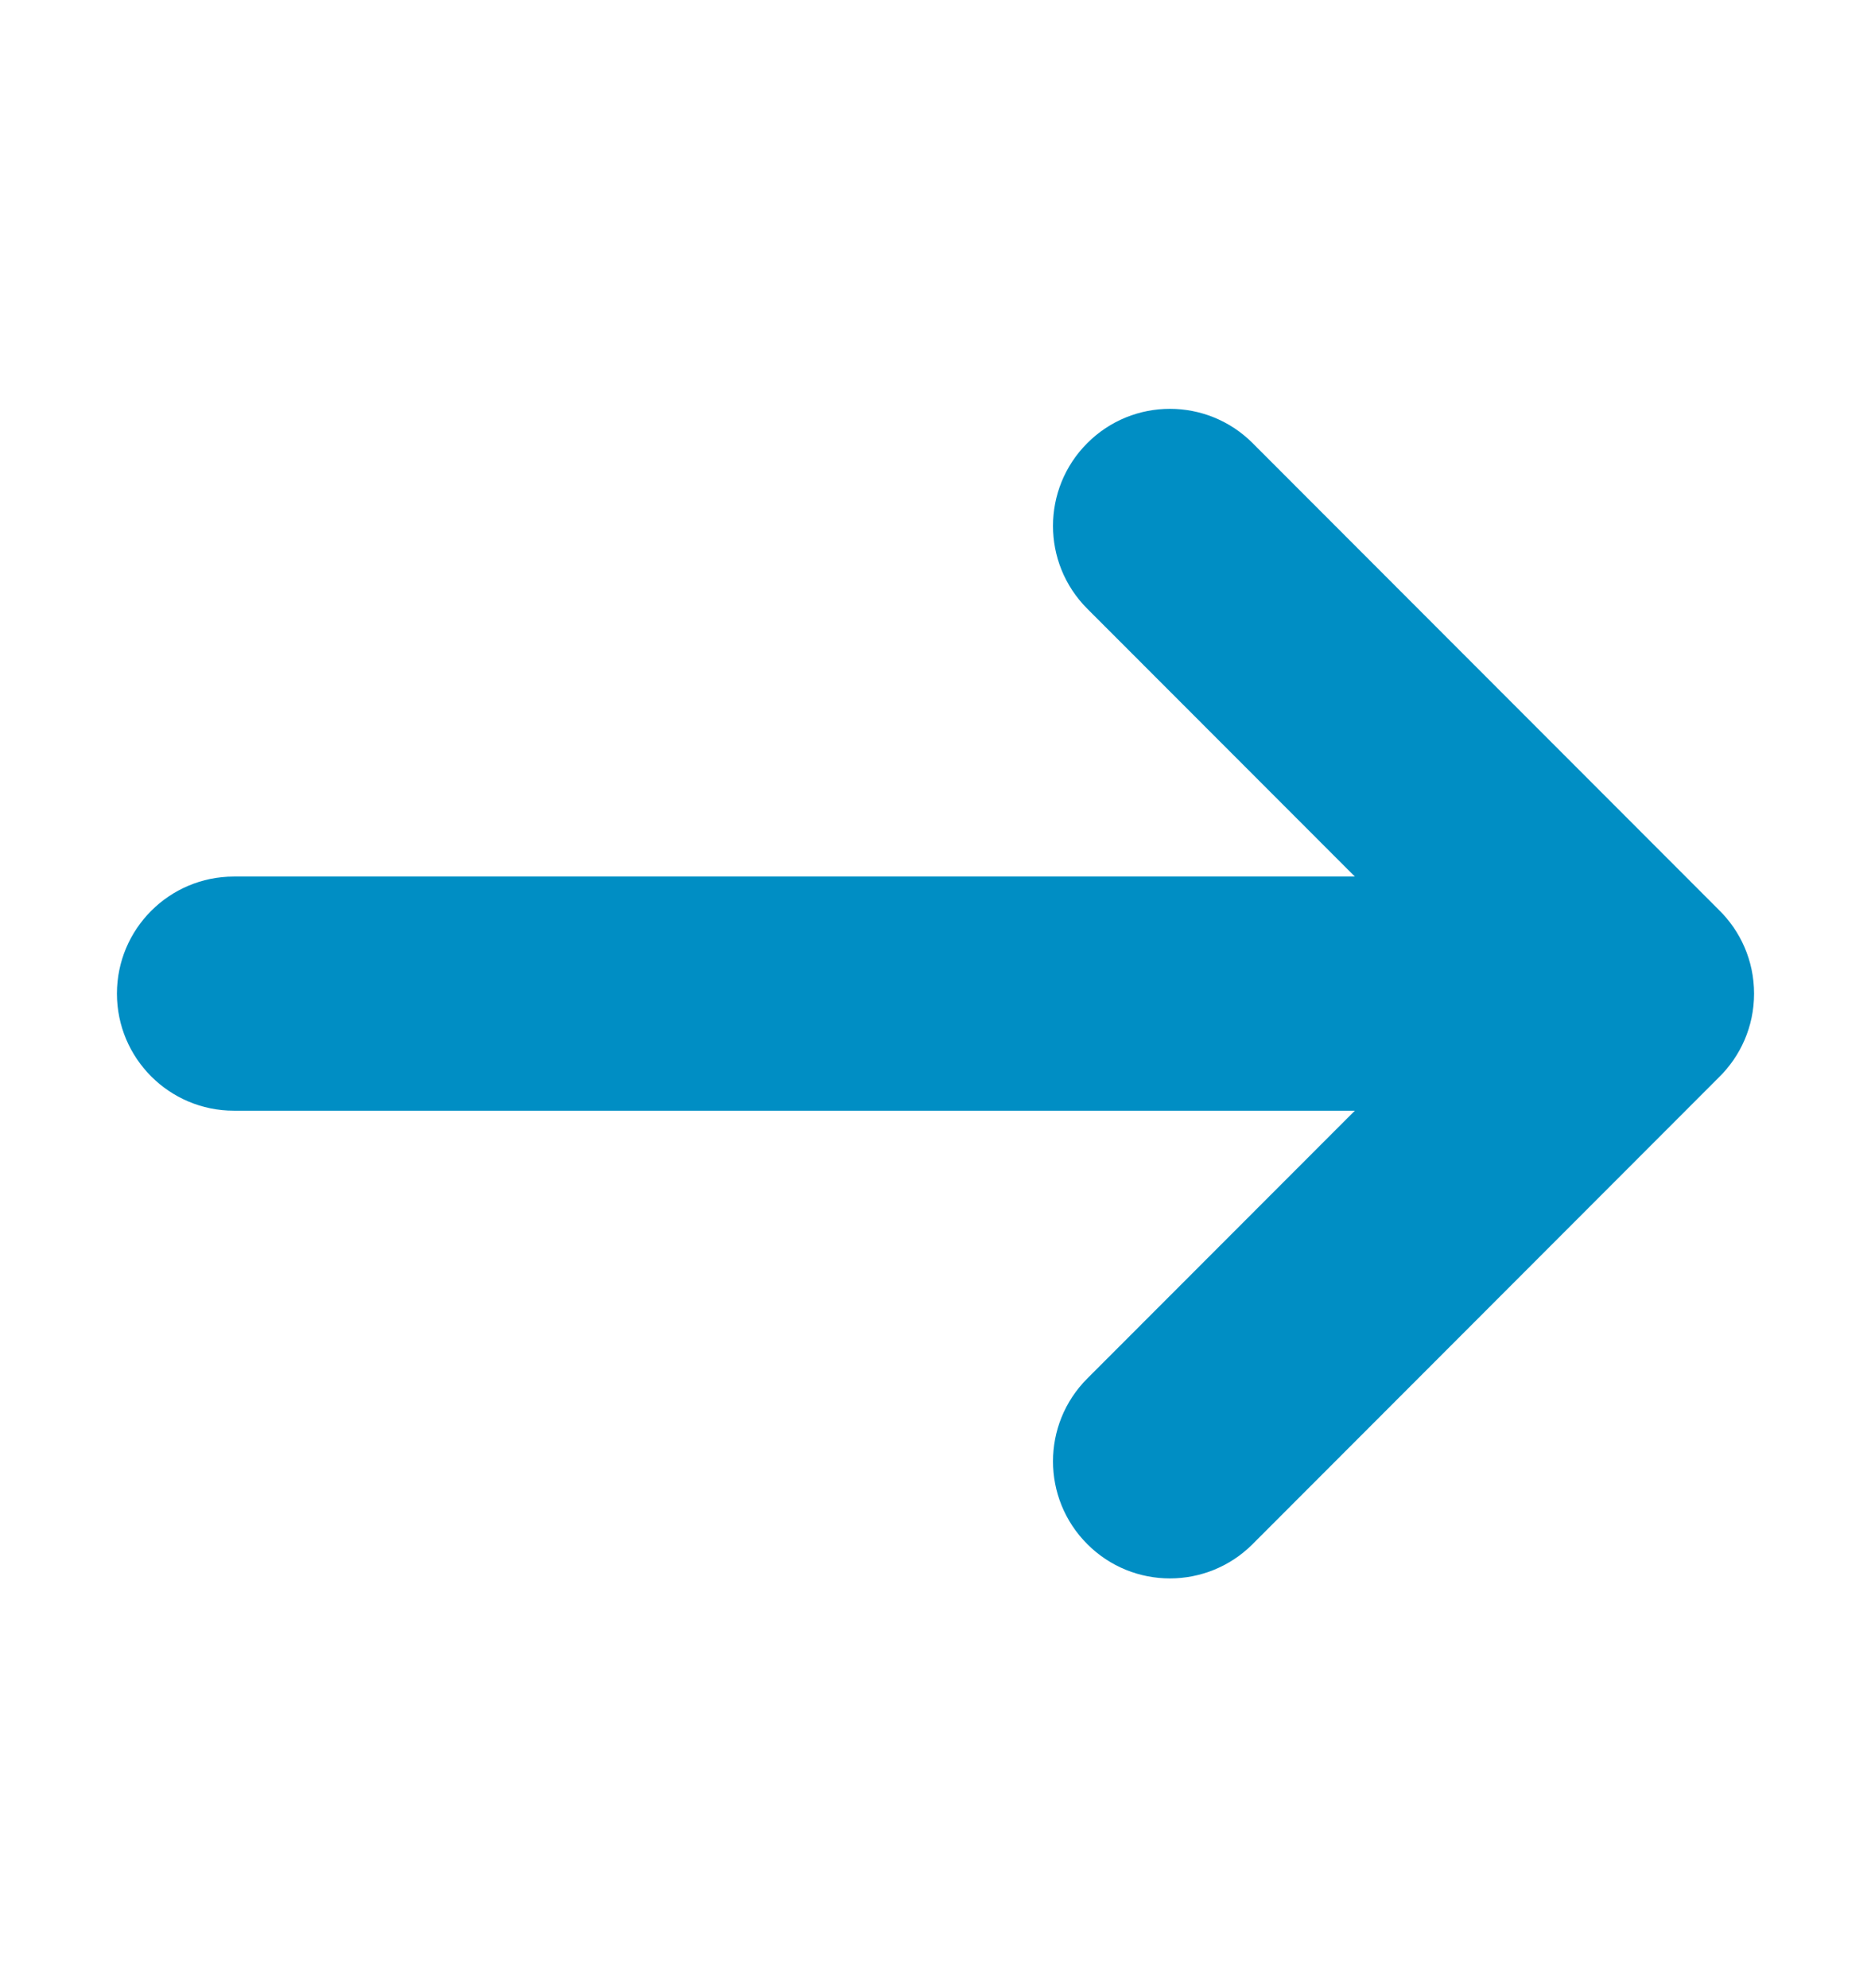 <svg width="16" height="17" viewBox="0 0 16 17" fill="none" xmlns="http://www.w3.org/2000/svg">
<path d="M14.697 7.778C14.884 7.96 15 8.214 15 8.496C15 8.778 14.884 9.032 14.697 9.214L10.712 13.203C10.321 13.594 9.688 13.594 9.298 13.203C8.907 12.812 8.907 12.178 9.298 11.787L11.586 9.497H2C1.448 9.497 1 9.049 1 8.496C1 7.943 1.448 7.495 2 7.495H11.586L9.298 5.205C8.907 4.814 8.907 4.18 9.298 3.789C9.688 3.398 10.321 3.398 10.712 3.789L14.697 7.778Z" fill="#008EC4"/>
</svg>
